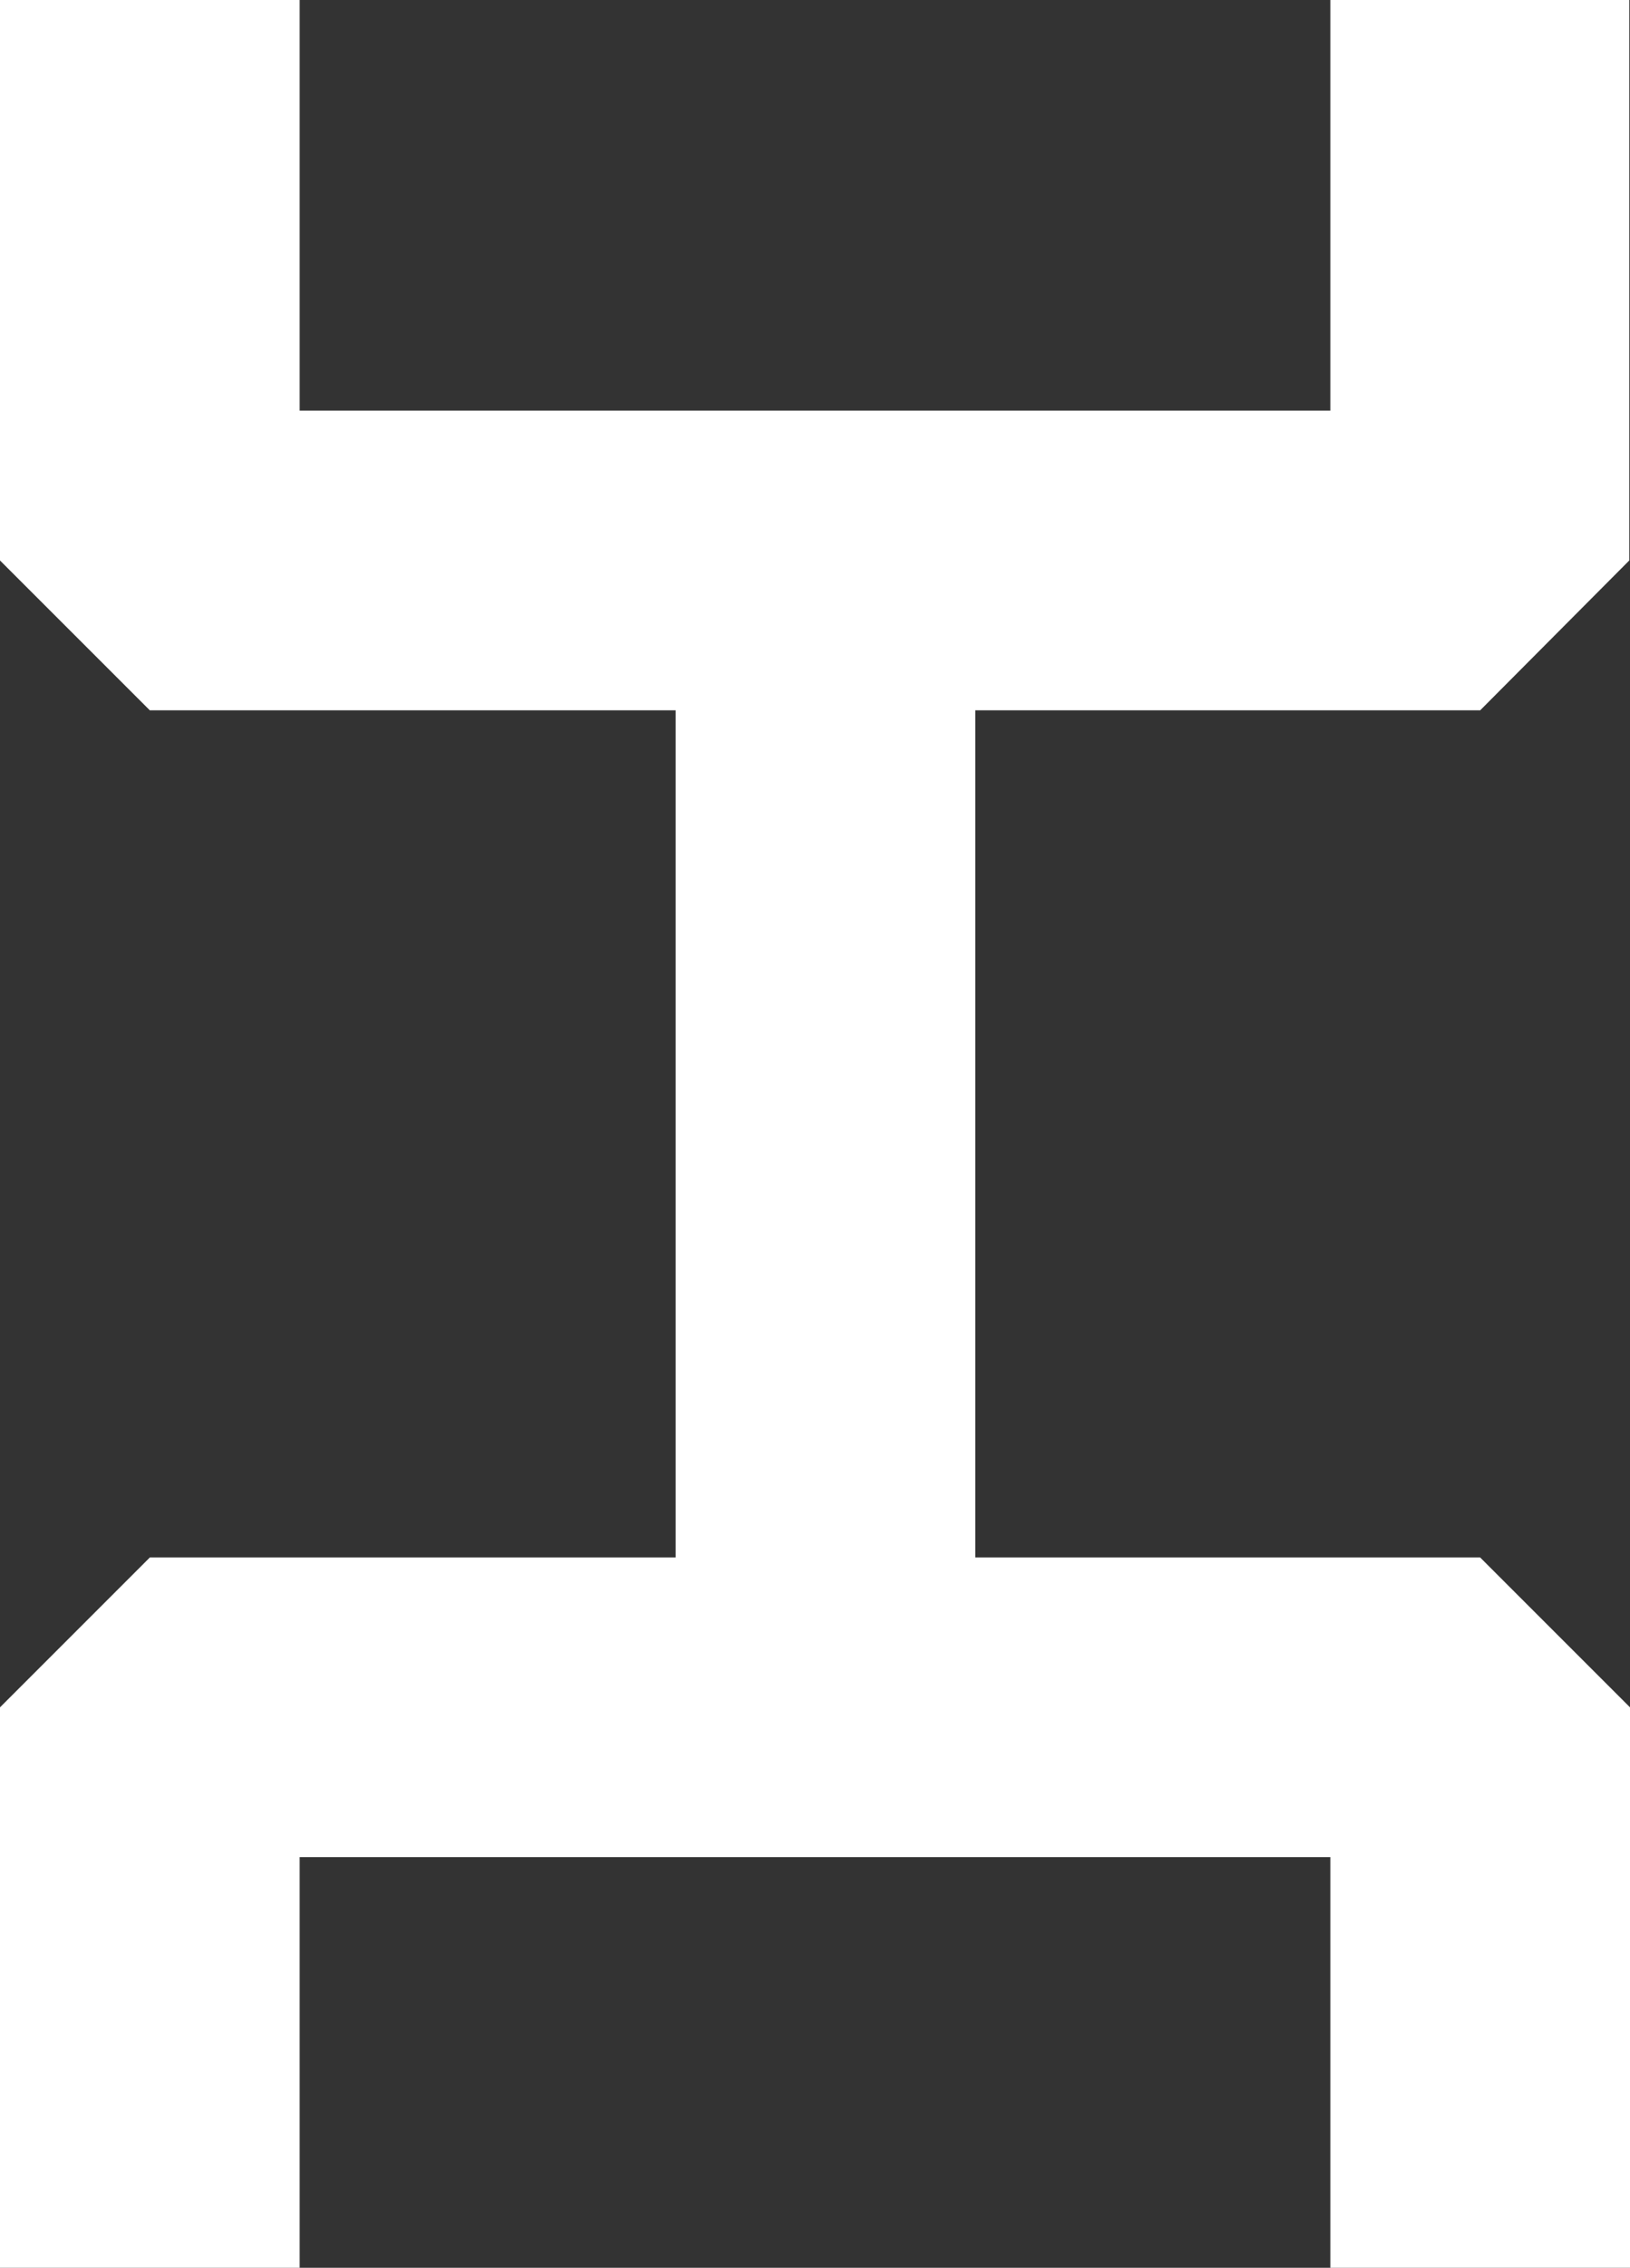 <?xml version="1.0" encoding="UTF-8"?>
<svg id="Calque_2" data-name="Calque 2" xmlns="http://www.w3.org/2000/svg" viewBox="0 0 22.63 31.48">
  <rect x="0" y="0" width="22.63" height="31.48" fill="#333333" stroke="none"/>
  <defs>
    <style>
      .cls-1 {
        fill: #fff;
        stroke-width: 0px;
      }
    </style>
  </defs>
  <g id="Calque_1-2" data-name="Calque 1">
    <g>
      <polygon class="cls-1" points="20.55 9.86 2.08 9.86 0 7.78 0 0 4.16 0 4.16 5.7 18.47 5.7 18.47 0 22.62 0 22.62 7.78 20.55 9.86"/>
      <polygon class="cls-1" points="22.63 31.48 18.47 31.48 18.47 25.78 4.16 25.78 4.16 31.48 0 31.48 0 23.7 2.08 21.62 20.55 21.62 22.63 23.7 22.63 31.48"/>
      <rect class="cls-1" x="9.38" y="6.96" width="4.16" height="17.76"/>
    </g>
  </g>
</svg>